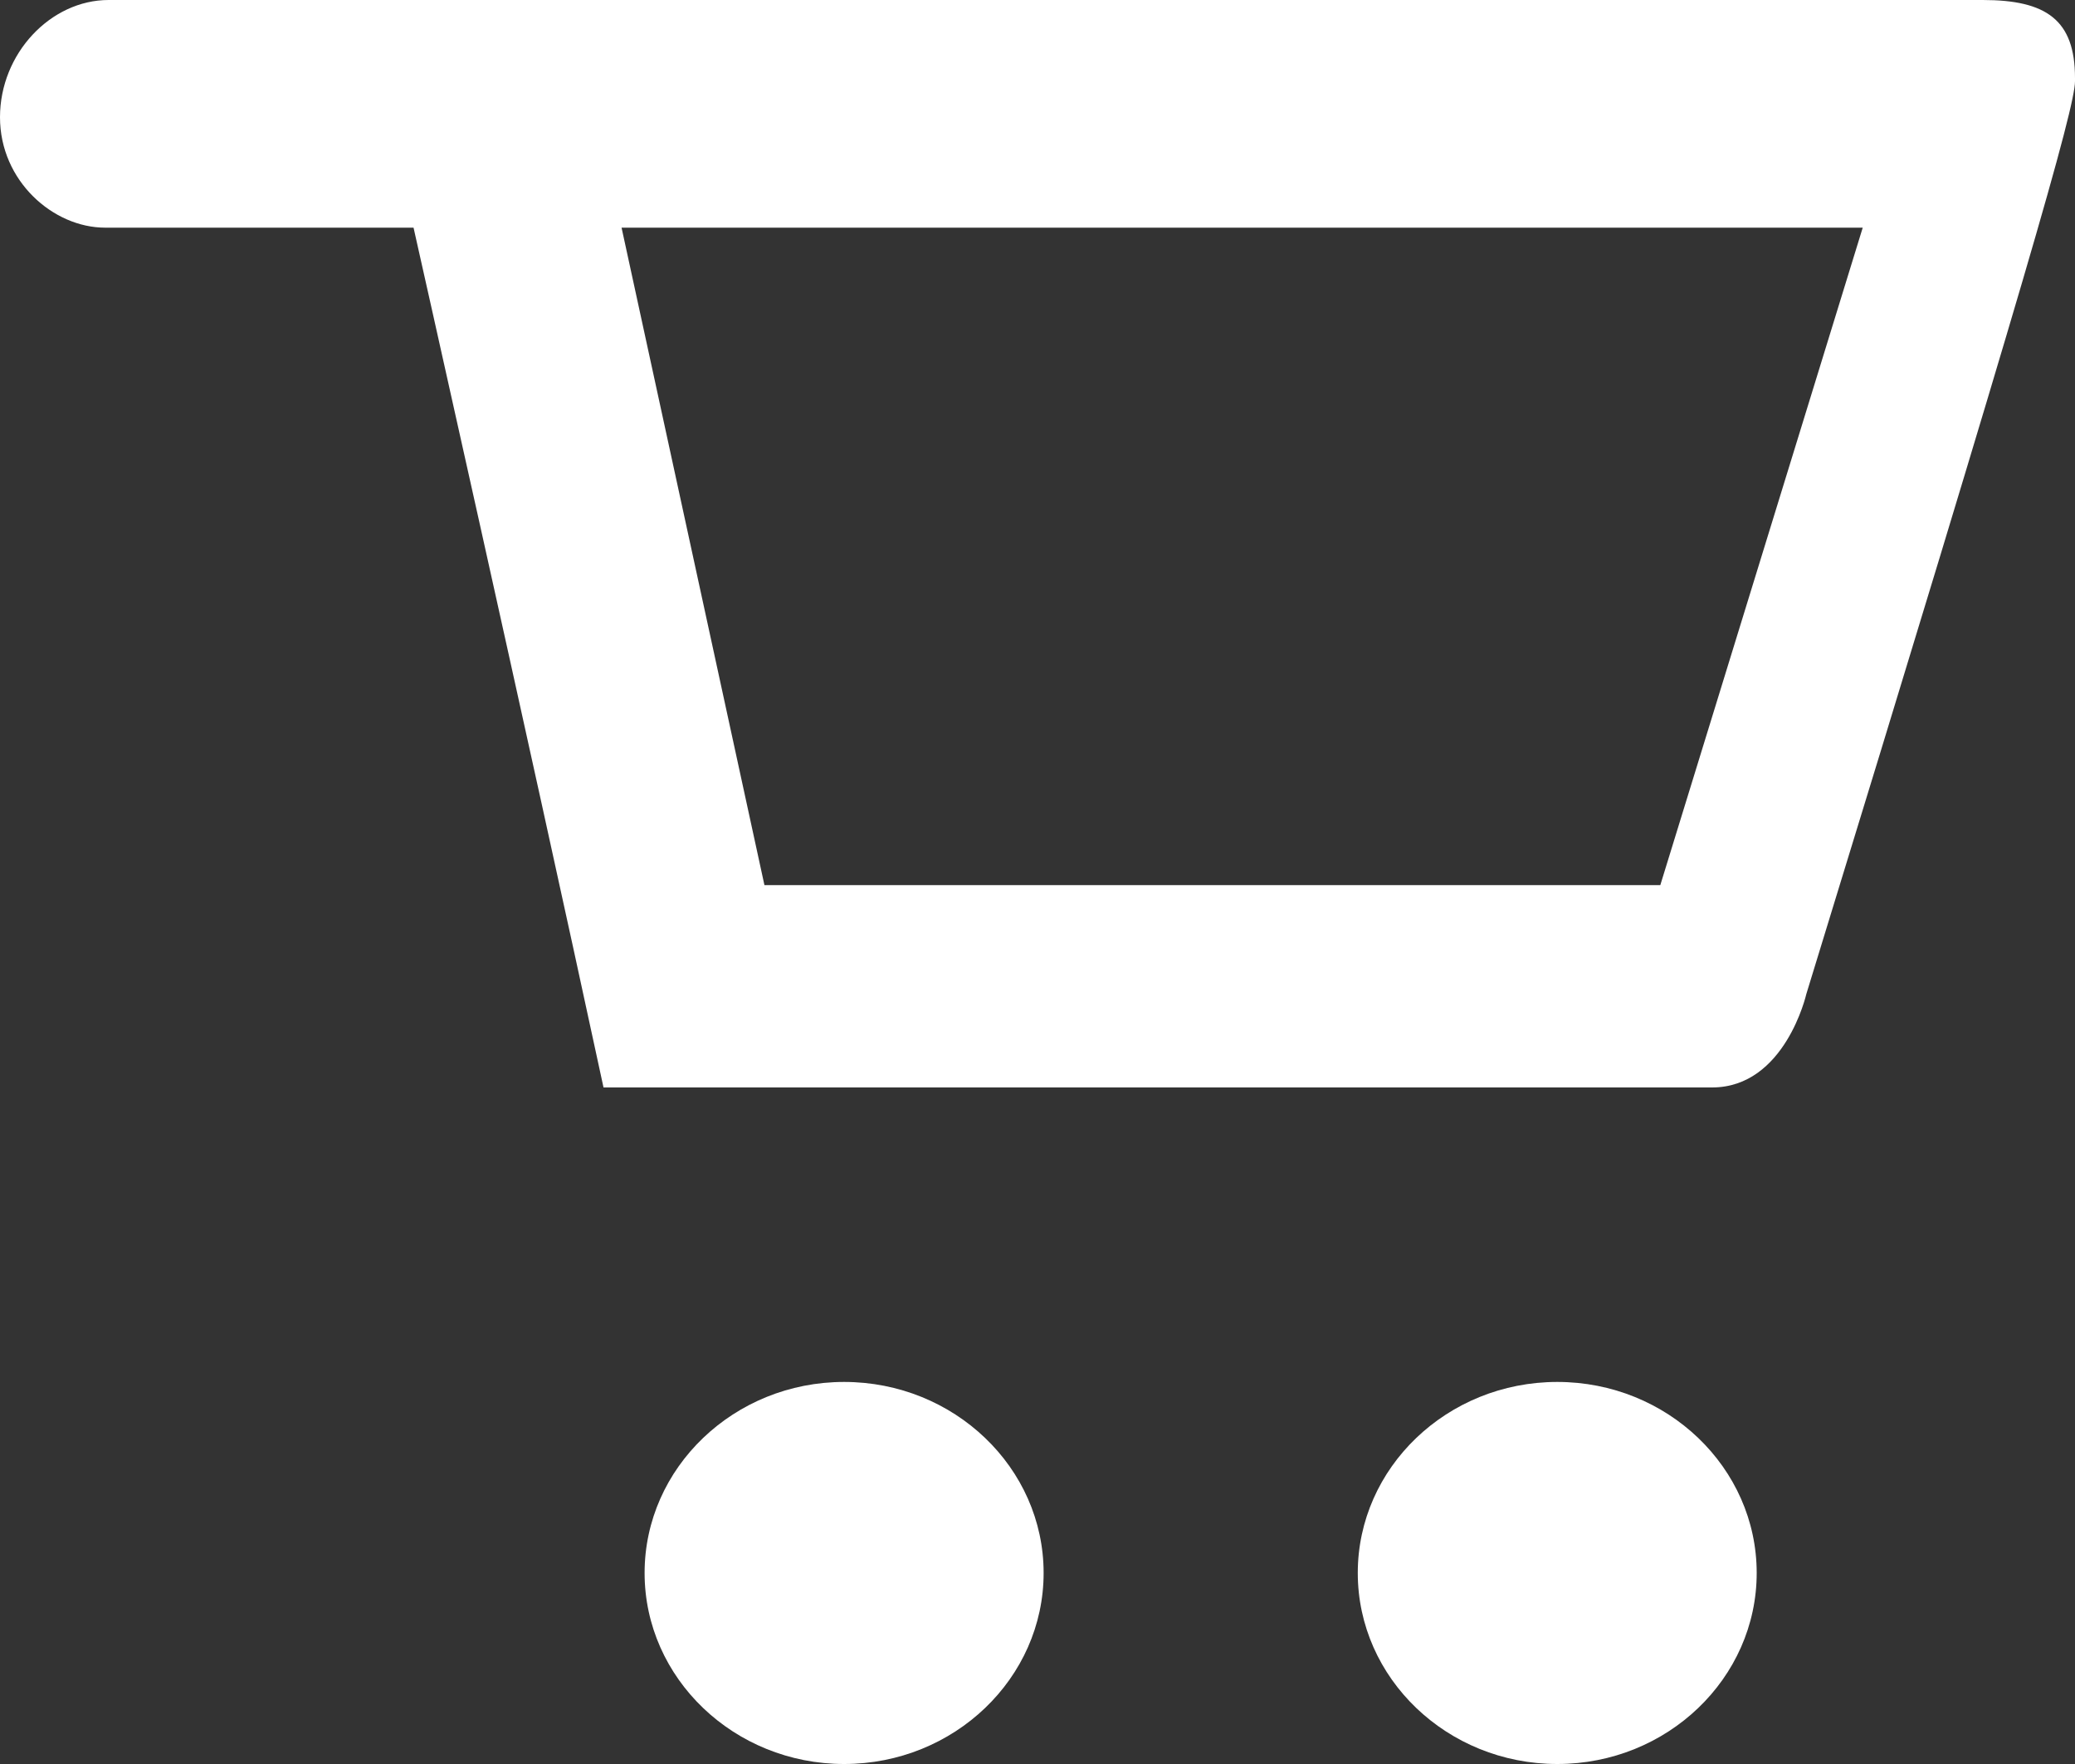 <svg xmlns="http://www.w3.org/2000/svg" xmlns:xlink="http://www.w3.org/1999/xlink" preserveAspectRatio="xMidYMid" width="20" height="17" viewBox="0 0 20 17">
  <rect x="0" y="0" width="20" height="17" fill="#333333" stroke="none"/>
  <defs>
    <style>

      .cls-2 {
        fill: #ffffff;
      }
    </style>
  </defs>
  <path d="M17.410,9.581 C17.410,9.581 17.205,10.480 16.502,10.480 C16.502,10.480 8.041,10.480 8.041,10.480 C8.041,10.480 8.000,10.480 8.000,10.480 C8.000,10.480 7.891,10.480 7.891,10.480 C7.200,10.480 6.509,10.480 5.817,10.480 C5.082,7.068 3.986,2.194 3.986,2.194 C3.986,2.194 3.889,2.194 3.889,2.194 C3.889,2.194 3.831,2.194 3.831,2.194 C3.831,2.194 1.013,2.194 1.013,2.194 C0.513,2.194 -0.000,1.744 -0.000,1.130 C-0.000,0.515 0.489,0.000 1.047,0.000 C1.047,0.000 19.111,0.000 19.111,0.000 C19.725,0.000 20.000,0.193 20.000,0.752 C20.000,0.752 20.000,0.767 20.000,0.767 C20.000,0.767 20.000,0.782 20.000,0.782 C20.000,1.039 19.512,2.735 17.410,9.581 ZM17.869,2.194 C17.869,2.194 6.110,2.194 6.110,2.194 C6.110,2.194 5.991,2.194 5.991,2.194 C5.991,2.194 7.368,8.530 7.368,8.530 C7.368,8.530 16.003,8.530 16.003,8.530 C16.003,8.530 17.954,2.194 17.954,2.194 C17.954,2.194 17.869,2.194 17.869,2.194 ZM8.136,13.318 C9.196,13.318 10.059,14.144 10.059,15.159 C10.059,16.174 9.196,17.000 8.136,17.000 C7.076,17.000 6.213,16.174 6.213,15.159 C6.213,14.144 7.076,13.318 8.136,13.318 ZM15.010,13.318 C16.070,13.318 16.932,14.144 16.932,15.159 C16.932,16.174 16.070,17.000 15.010,17.000 C13.949,17.000 13.087,16.174 13.087,15.159 C13.087,14.144 13.949,13.318 15.010,13.318 Z" id="path-1" class="cls-2" fill-rule="evenodd"/>
</svg>
